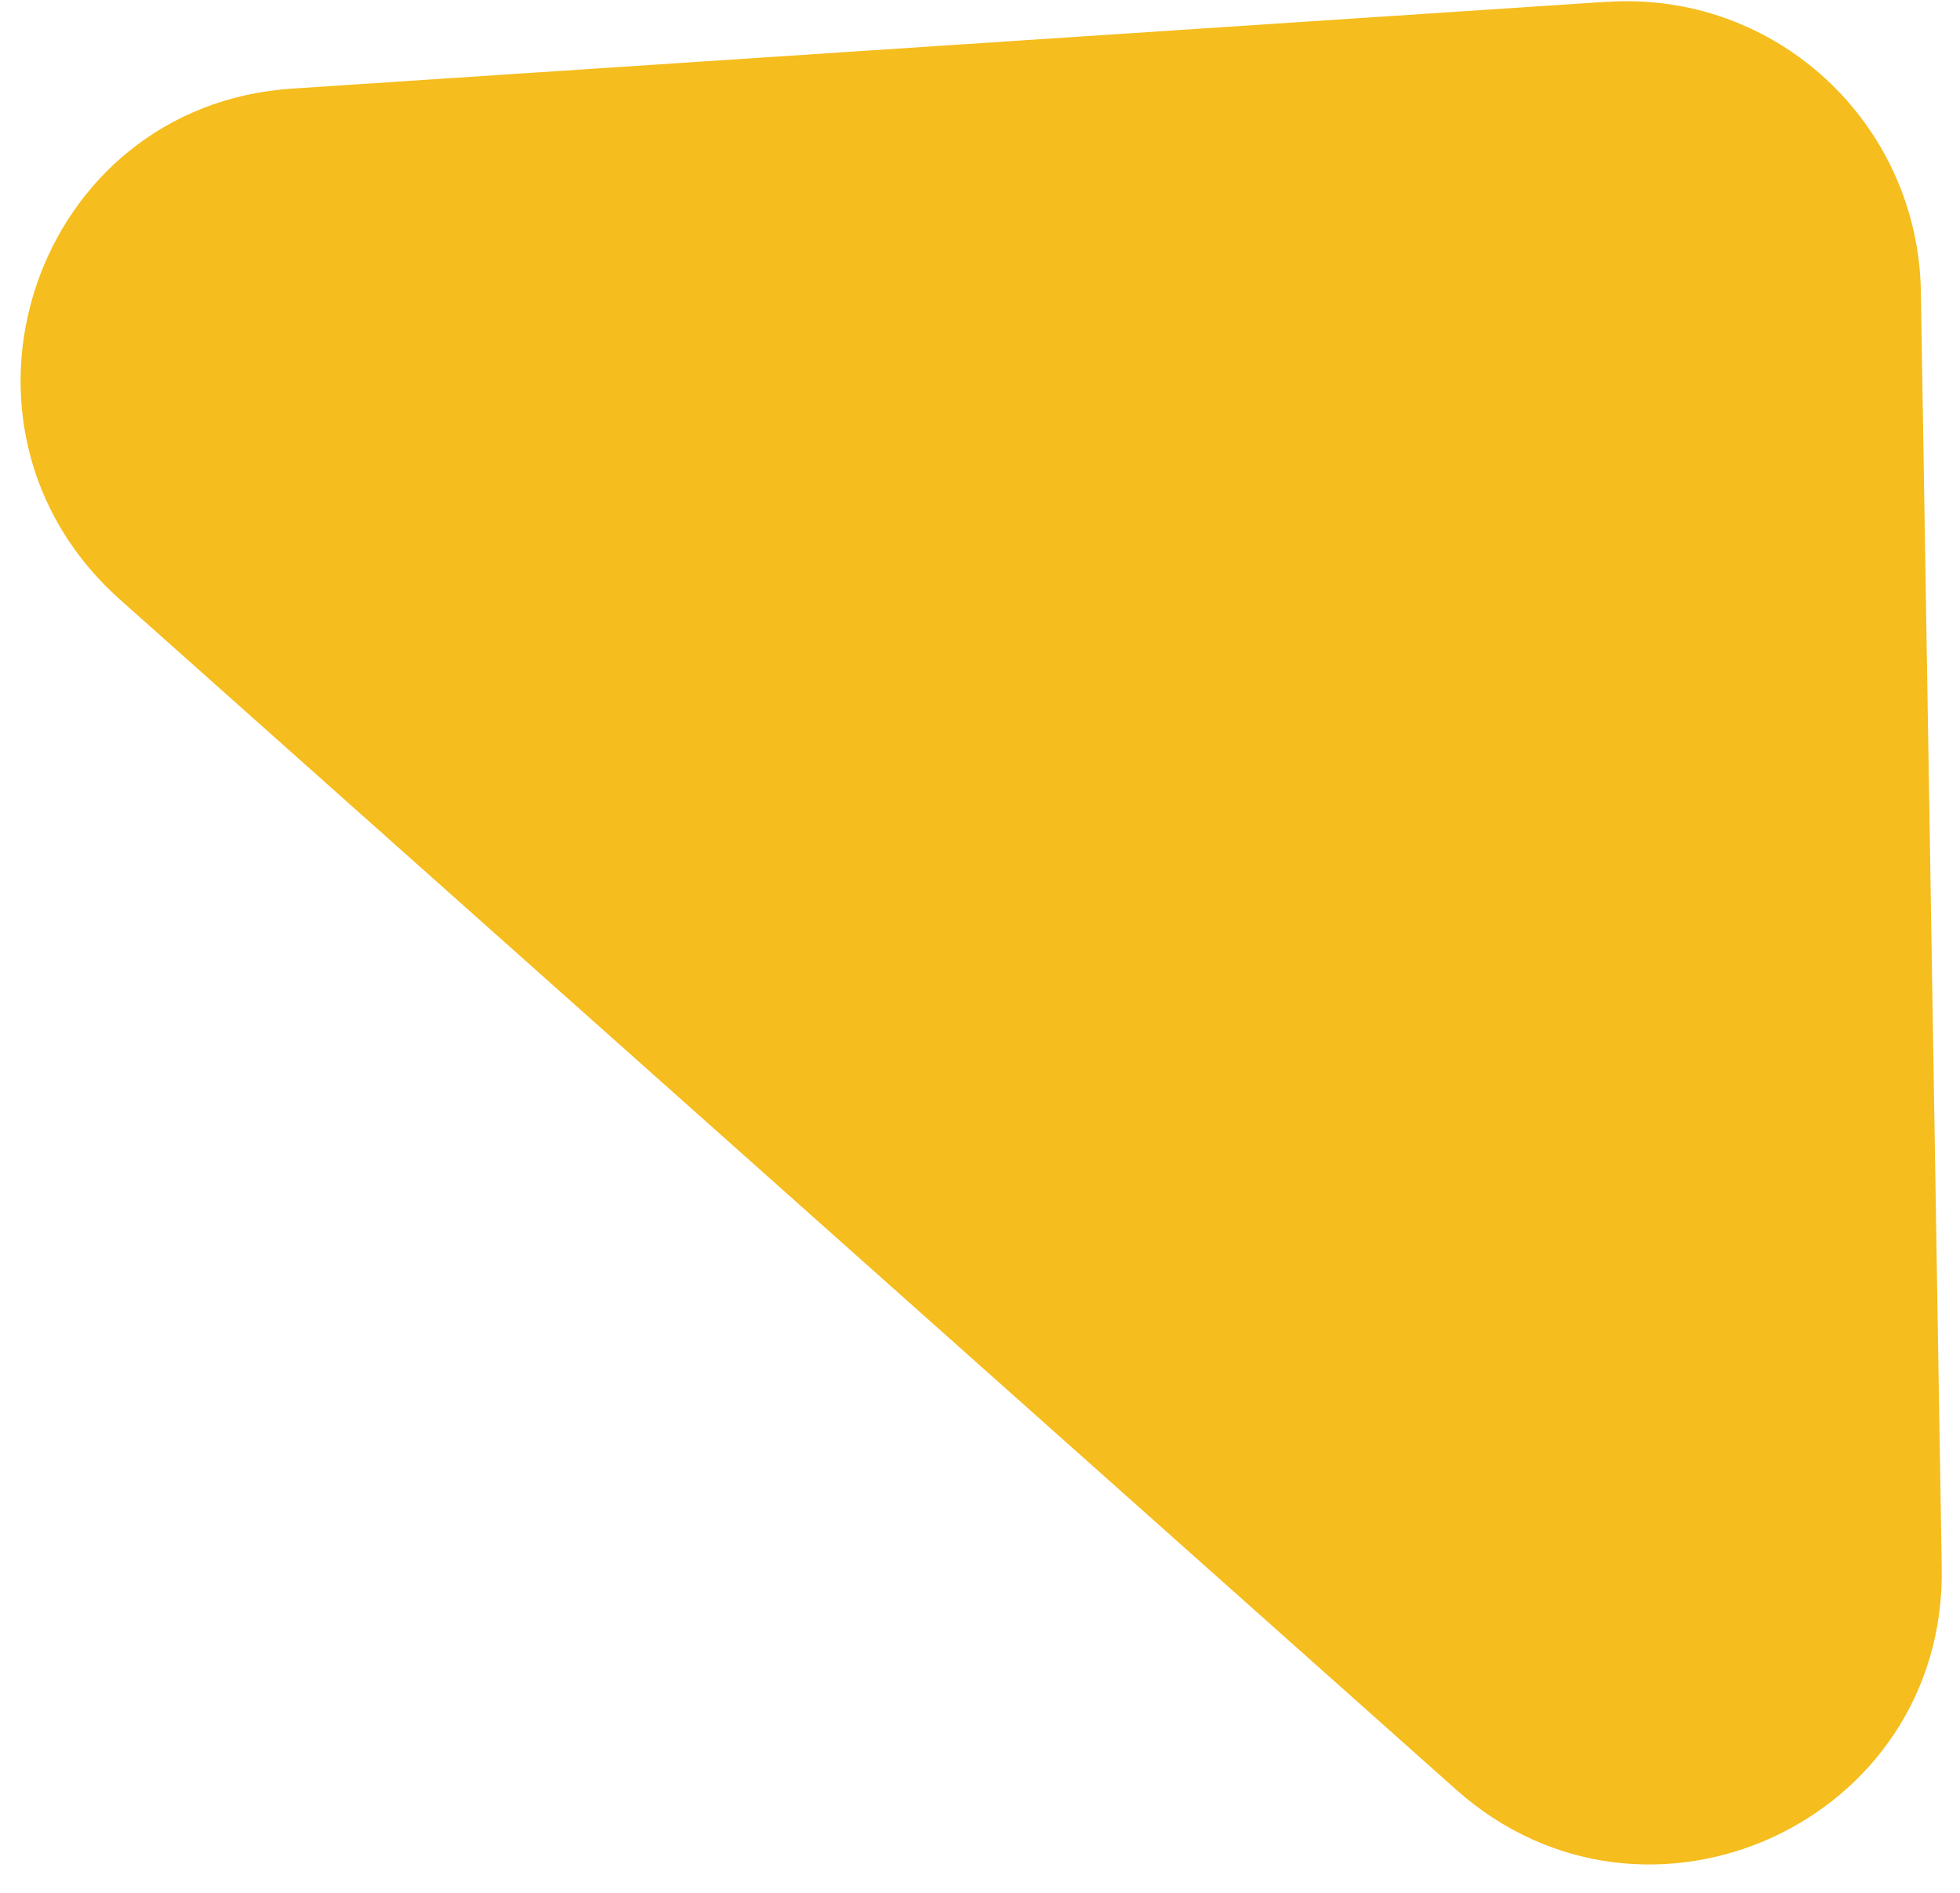 <svg width="59" height="57" viewBox="0 0 59 57" fill="none" xmlns="http://www.w3.org/2000/svg">
<path d="M48.41 0.051L8.817 2.666C1.017 3.164 -2.236 12.837 3.608 18.048L43.828 53.878C49.546 58.978 58.578 54.871 58.45 47.203L57.822 8.757C57.722 3.683 53.439 -0.28 48.377 0.057L48.41 0.051Z" fill="#F5BD1D"/>
</svg>
